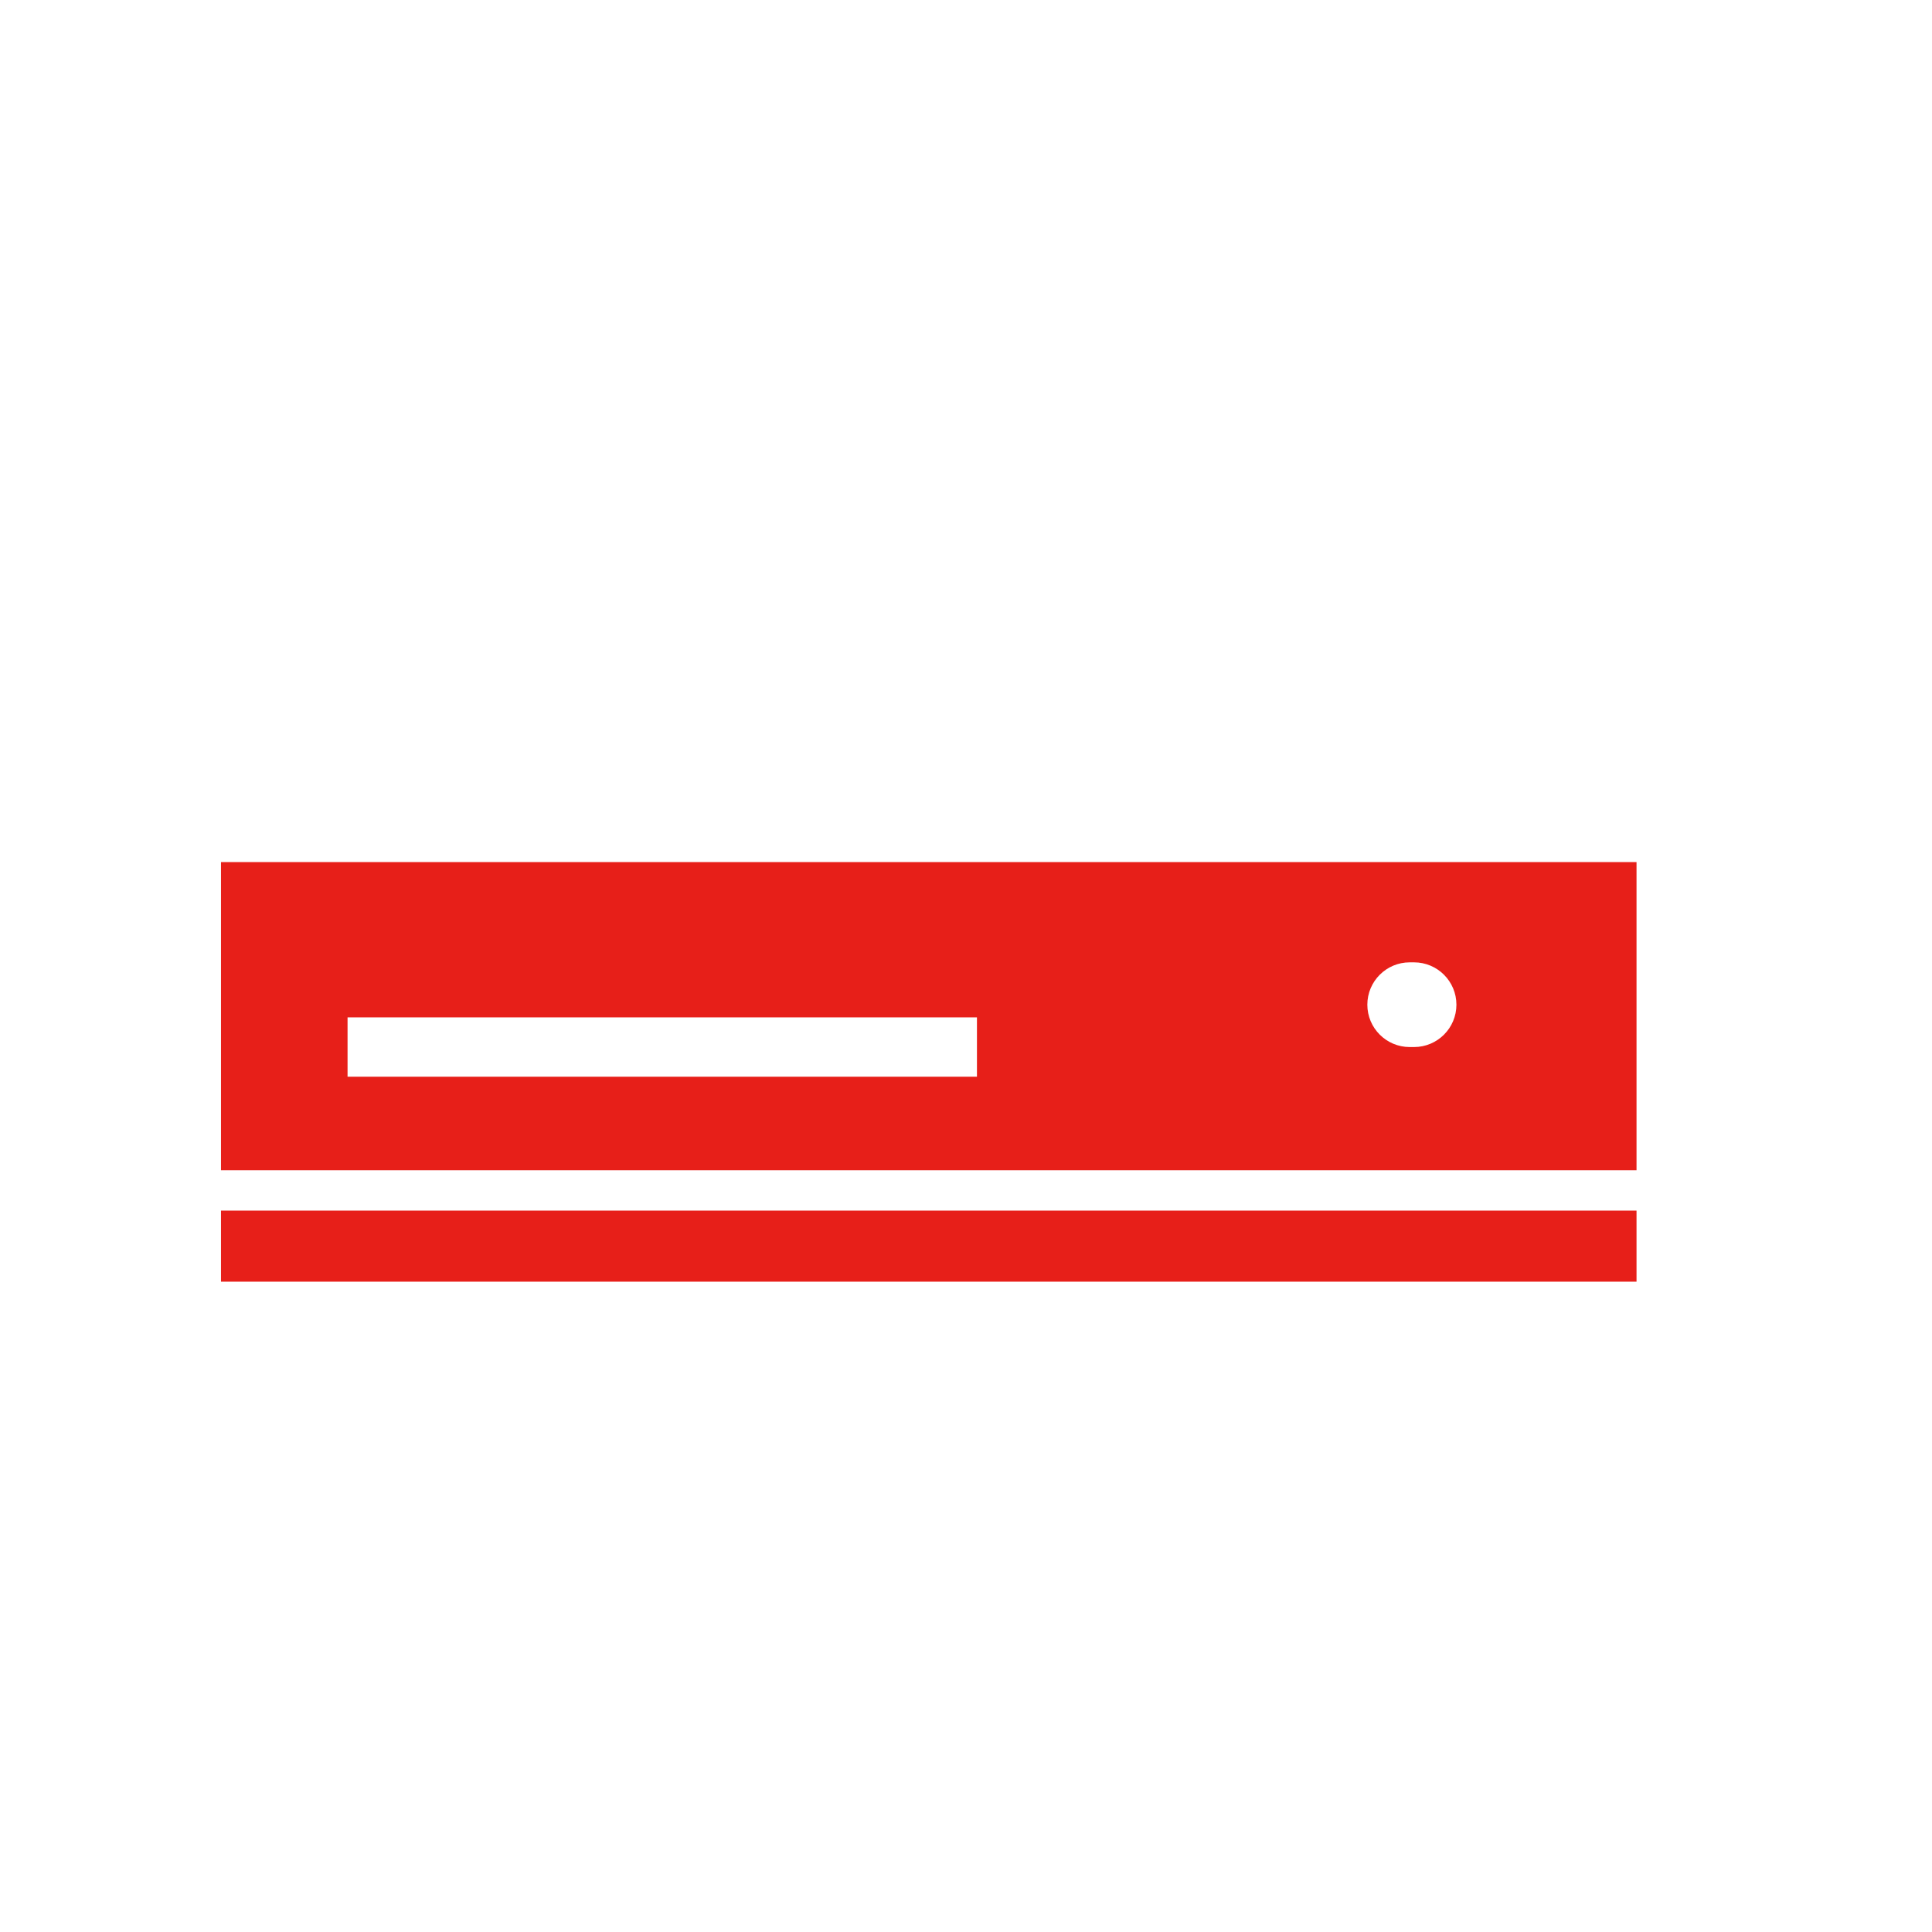 <?xml version="1.0" encoding="UTF-8"?>
<svg id="pict" xmlns="http://www.w3.org/2000/svg" viewBox="0 0 39.69 39.69">
  <defs>
    <style>
      .cls-1 {
        fill: #e71f19;
      }
    </style>
  </defs>
  <rect class="cls-1" x="4.54" y="24.87" width="29.08" height="1.46"/>
  <path class="cls-1" d="M4.54,17.71v6.33h29.08v-6.33H4.54ZM20.07,22.12H7.14v-1.22h12.93v1.22ZM29.05,21.51h-.09c-.48,0-.87-.39-.87-.87s.39-.87.87-.87h.09c.48,0,.87.39.87.87s-.39.87-.87.87Z"/>
</svg>